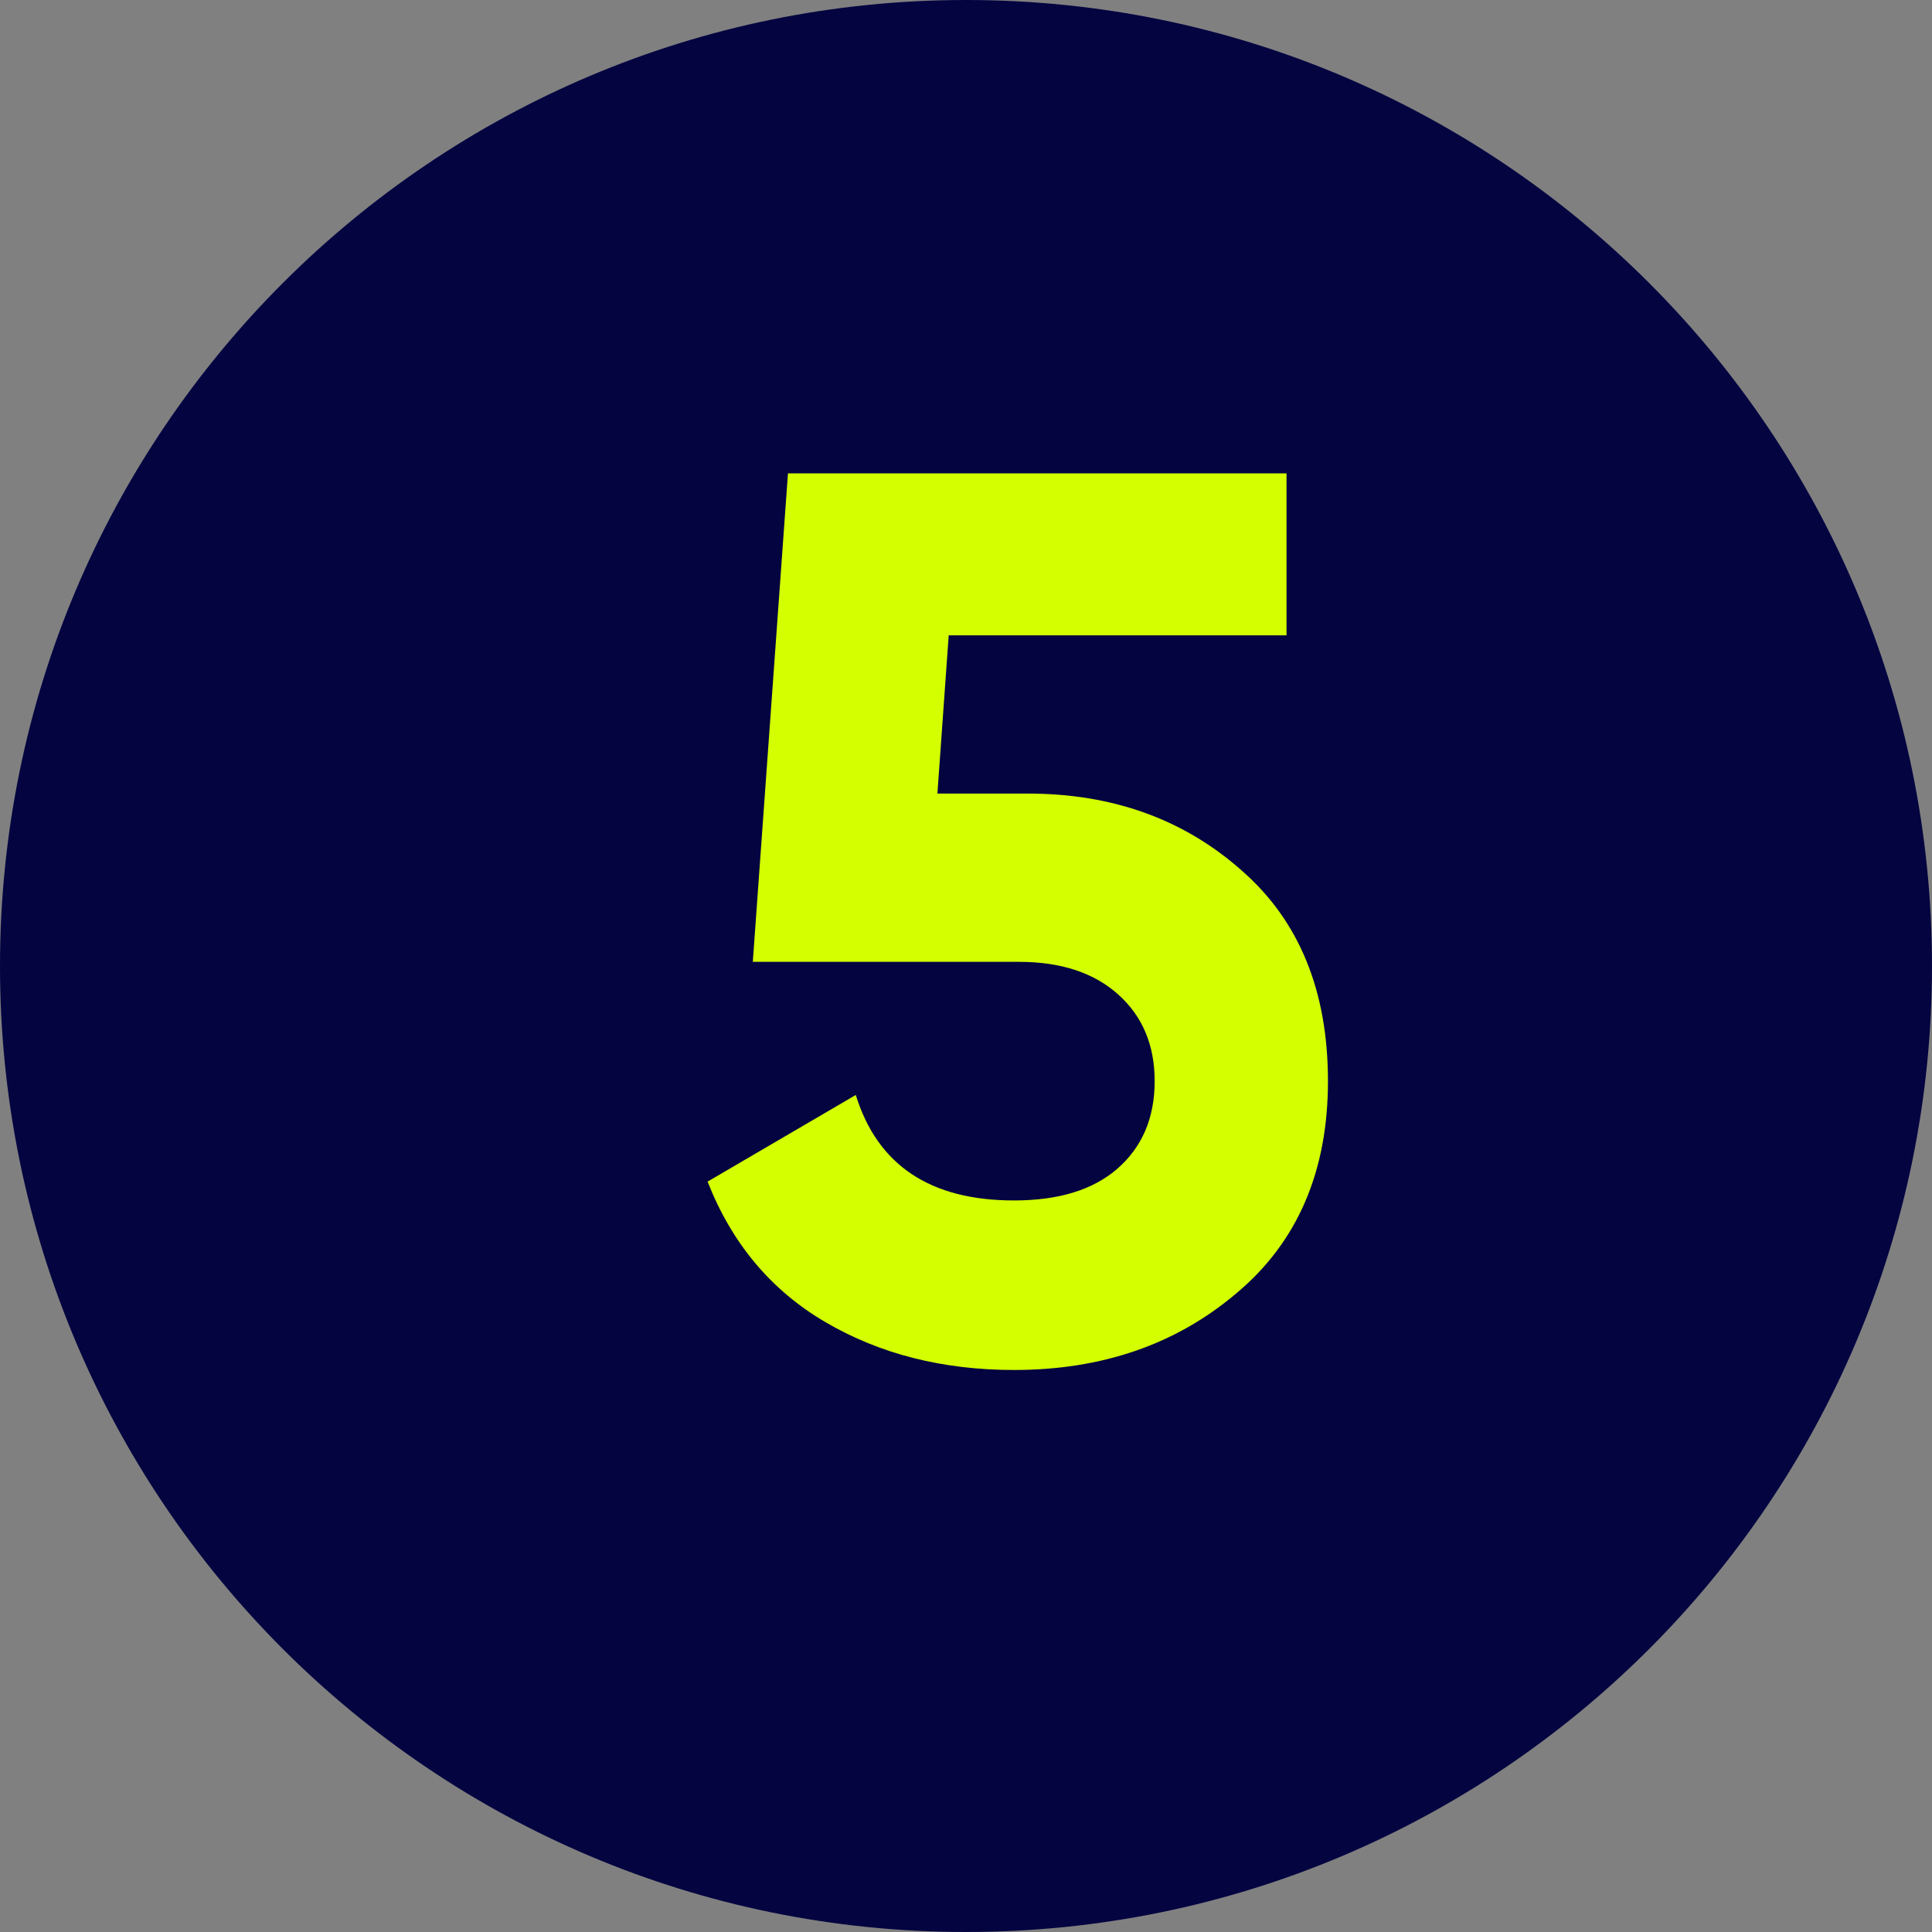 <svg xmlns="http://www.w3.org/2000/svg" fill="none" viewBox="0 0 40 40" height="40" width="40">
<rect x="0" y="0" width="40" height="40" fill="#808080" stroke="none"/>
<g id="Vector">
<path fill="#040441" d="M40 20C40 31.046 31.046 40 20 40C8.954 40 0 31.046 0 20C0 8.954 8.954 0 20 0C31.046 0 40 8.954 40 20Z"></path>
<path fill="#D3FF00" d="M21.28 16.43C23.031 16.43 24.504 16.959 25.7 18.016C26.896 19.056 27.494 20.512 27.494 22.384C27.494 24.256 26.861 25.721 25.596 26.778C24.348 27.835 22.814 28.364 20.994 28.364C19.521 28.364 18.221 28.035 17.094 27.376C15.967 26.717 15.153 25.747 14.65 24.464L17.718 22.67C18.169 24.126 19.261 24.854 20.994 24.854C21.913 24.854 22.623 24.637 23.126 24.204C23.646 23.753 23.906 23.147 23.906 22.384C23.906 21.639 23.655 21.041 23.152 20.59C22.649 20.139 21.965 19.914 21.098 19.914H15.586L16.314 9.8H26.636V13.154H19.642L19.408 16.43H21.28Z"></path>
</g>
</svg>
